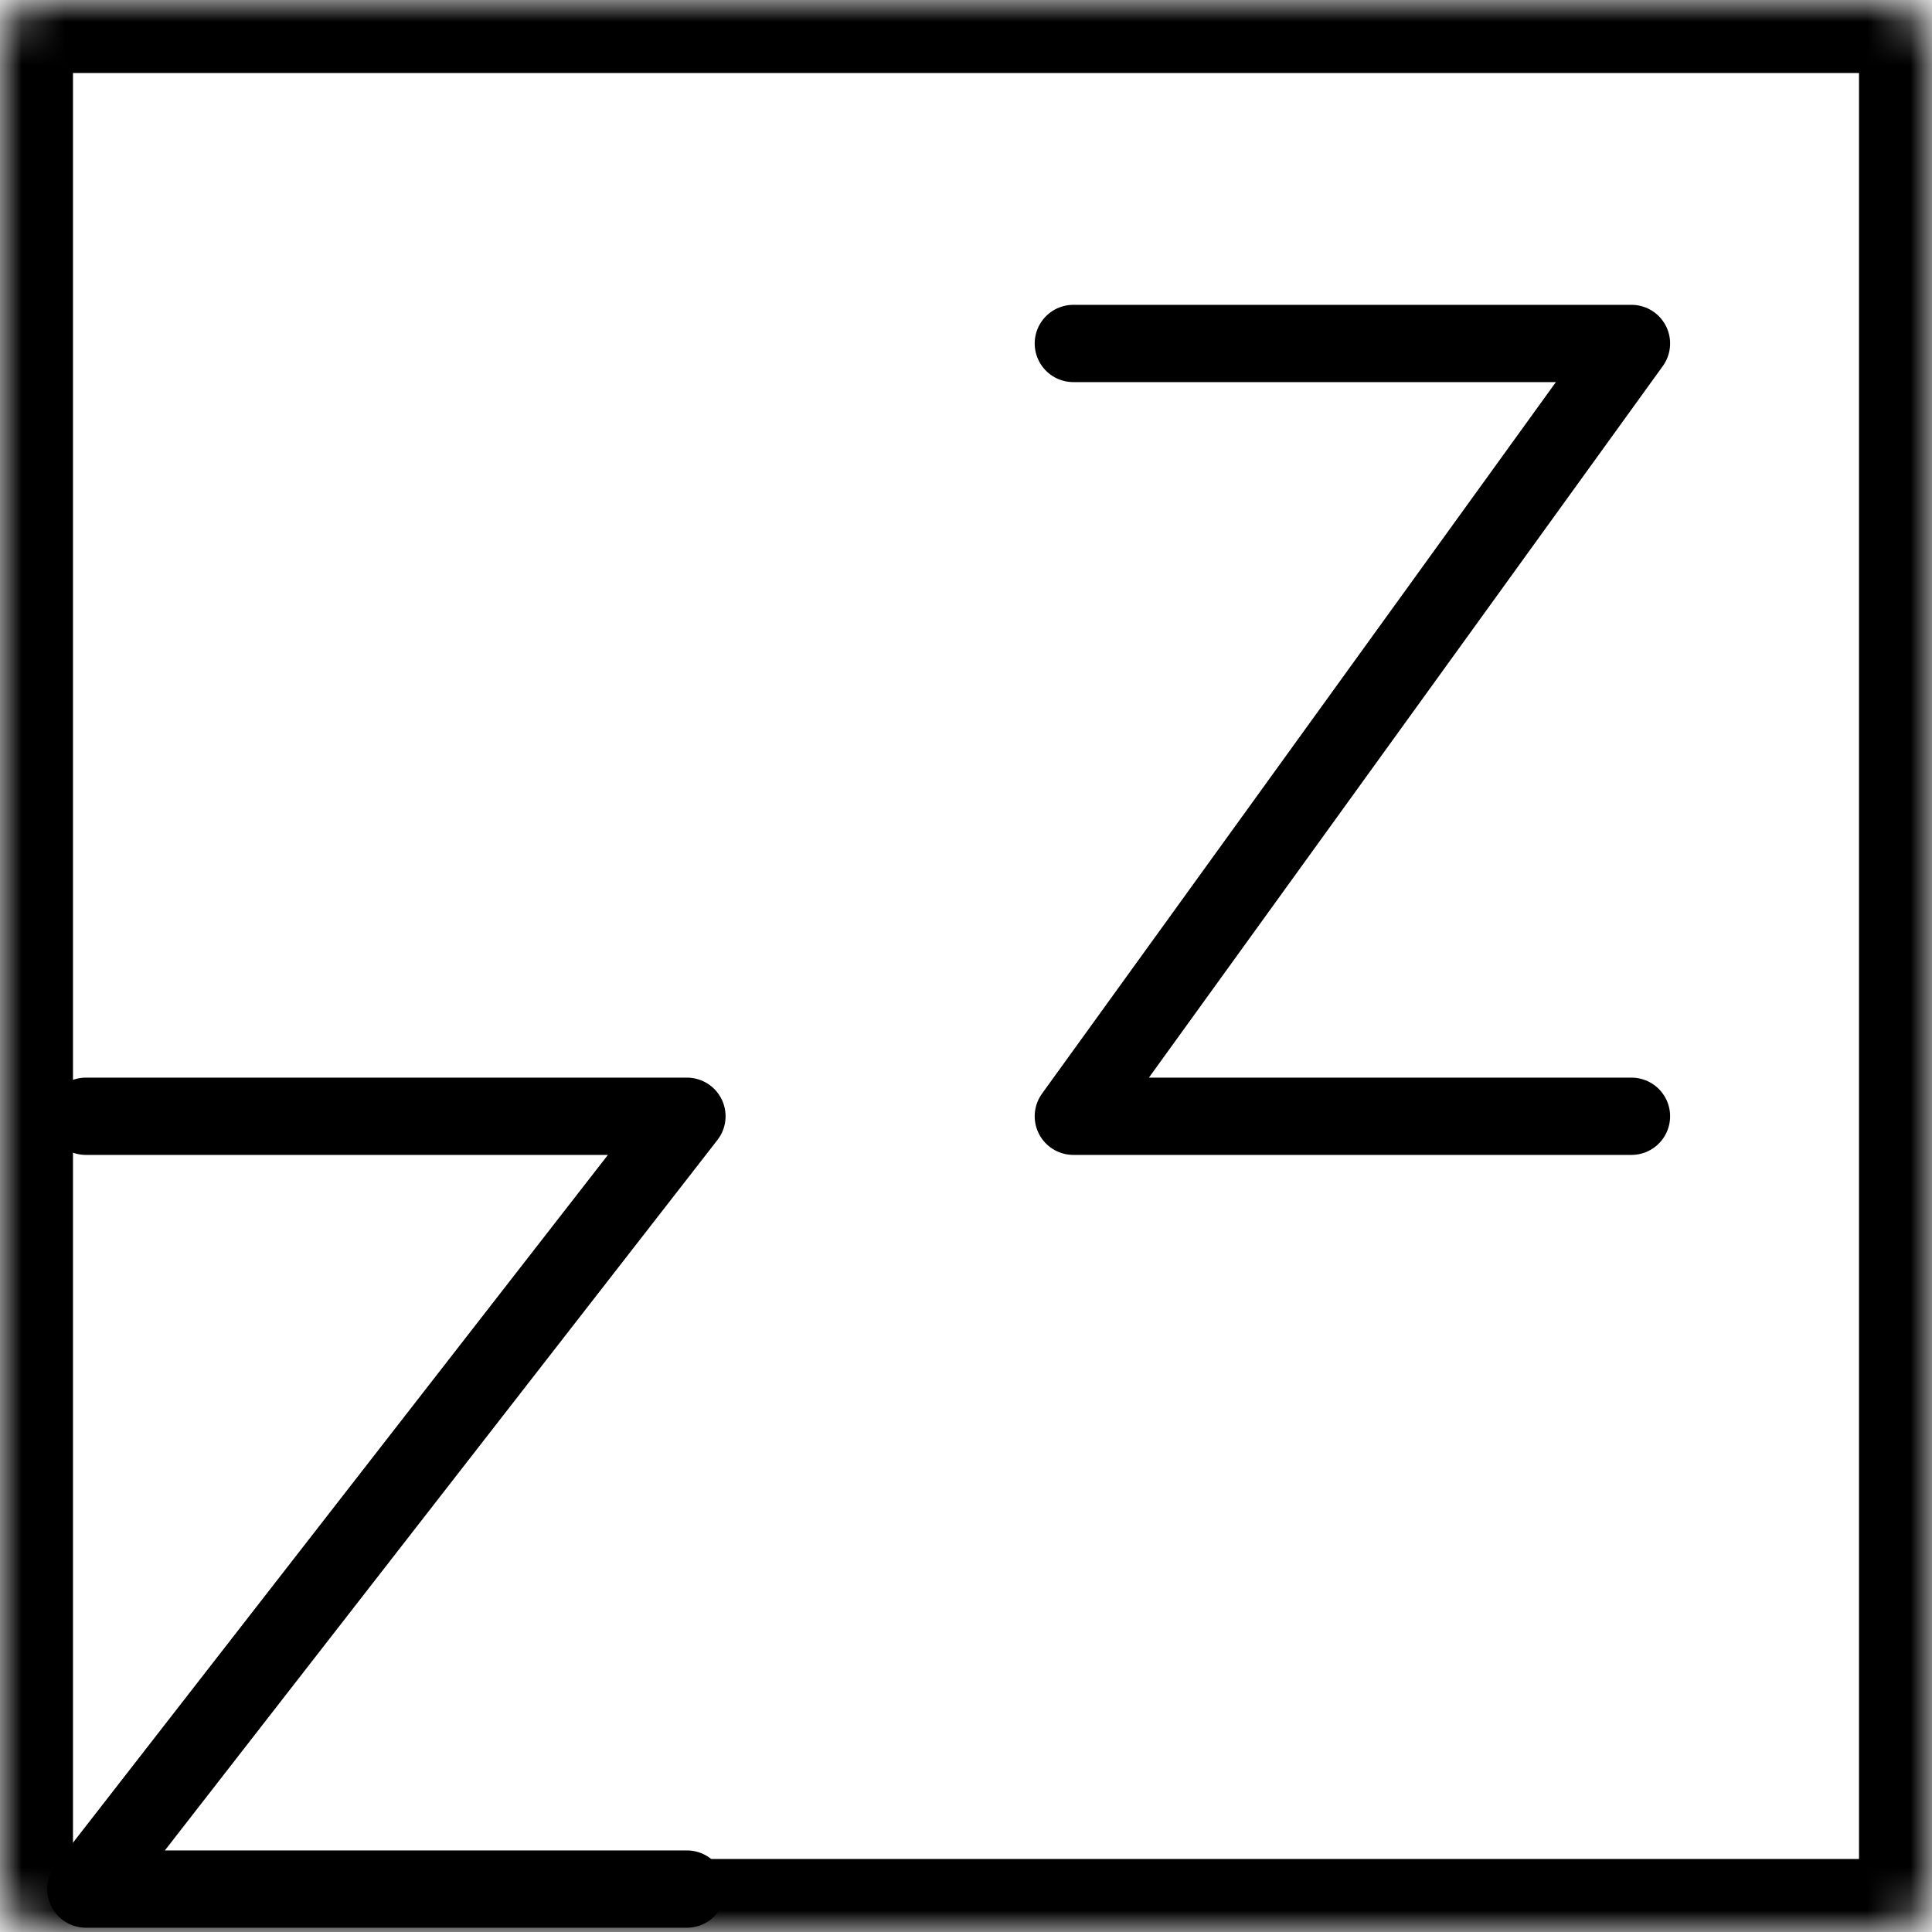 <svg width="45" height="45" viewBox="0 0 45 45" fill="none" xmlns="http://www.w3.org/2000/svg">
<path d="M2 26H16L2 44H16" stroke="black" stroke-width="1.8" stroke-linecap="round" stroke-linejoin="round"/>
<path d="M25 8H38L25 26H38" stroke="black" stroke-width="1.8" stroke-linecap="round" stroke-linejoin="round"/>
<mask id="path-3-inside-1_349_1168" fill="white">
<rect width="45" height="45" rx="1"/>
</mask>
<rect width="45" height="45" rx="1" stroke="black" stroke-width="3.4" mask="url(#path-3-inside-1_349_1168)"/>
</svg>
